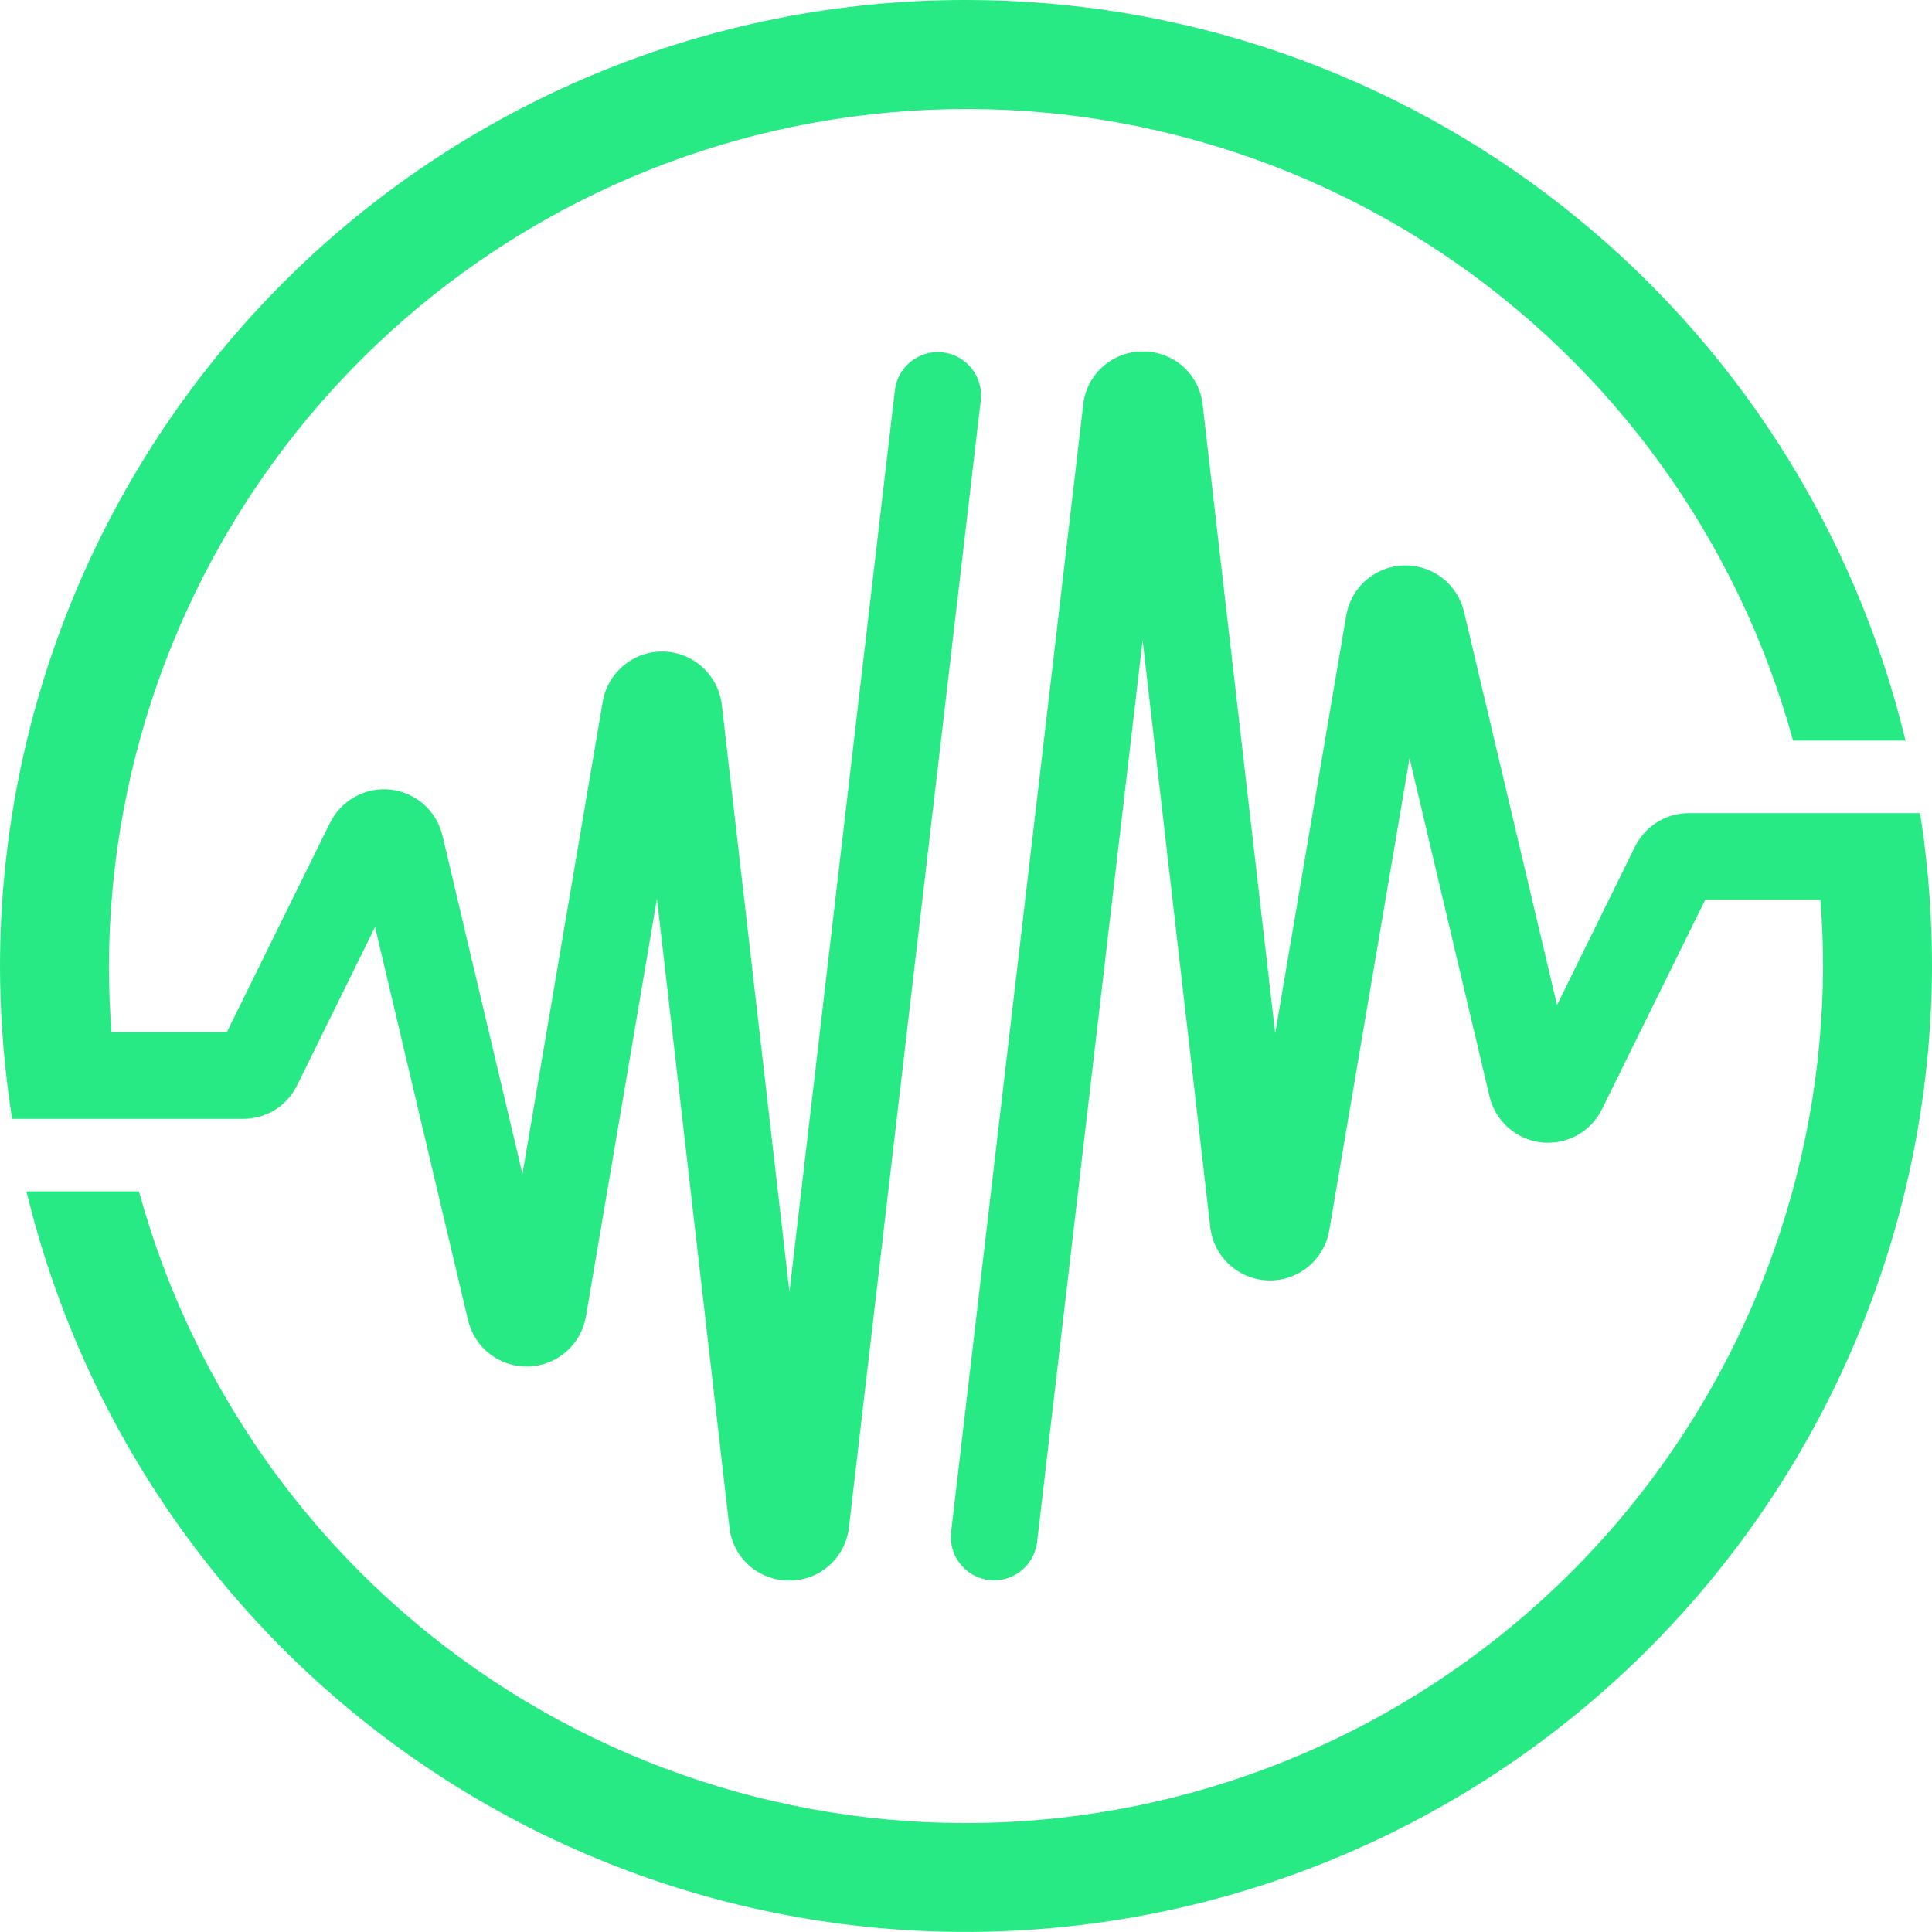 <svg width="24" height="24" viewBox="0 0 24 24" fill="none" xmlns="http://www.w3.org/2000/svg">
<path d="M23.972 11.176C23.972 11.175 23.972 11.173 23.972 11.171C23.969 11.125 23.965 11.079 23.961 11.033C23.958 10.988 23.954 10.936 23.95 10.888C23.95 10.884 23.95 10.881 23.948 10.877C23.924 10.616 23.892 10.357 23.852 10.101H20.981C20.841 10.101 20.704 10.14 20.586 10.213C20.467 10.287 20.372 10.393 20.31 10.519L19.342 12.485L18.187 7.601C18.148 7.433 18.052 7.284 17.915 7.178C17.778 7.073 17.608 7.019 17.436 7.024C17.264 7.03 17.098 7.095 16.968 7.208C16.838 7.322 16.752 7.477 16.723 7.648L15.841 12.837L14.94 5.029C14.921 4.846 14.834 4.677 14.697 4.554C14.56 4.432 14.382 4.365 14.198 4.367C14.015 4.365 13.837 4.432 13.7 4.554C13.562 4.676 13.475 4.845 13.456 5.028L11.815 19.032C11.799 19.173 11.839 19.316 11.928 19.427C12.016 19.539 12.145 19.611 12.287 19.628C12.307 19.63 12.329 19.631 12.35 19.631C12.481 19.631 12.608 19.583 12.706 19.495C12.805 19.408 12.867 19.287 12.883 19.156L14.194 7.952L15.034 15.242C15.054 15.421 15.138 15.587 15.271 15.709C15.404 15.831 15.576 15.901 15.756 15.906C15.936 15.911 16.112 15.85 16.251 15.735C16.39 15.621 16.483 15.459 16.513 15.281L17.51 9.418L18.503 13.619C18.538 13.769 18.619 13.905 18.734 14.007C18.85 14.109 18.994 14.174 19.146 14.191C19.299 14.208 19.454 14.178 19.589 14.104C19.724 14.03 19.833 13.916 19.901 13.777L21.183 11.177H22.614C22.635 11.449 22.647 11.723 22.647 12C22.64 14.581 21.701 17.073 20.002 19.013C18.302 20.953 15.959 22.211 13.406 22.553C10.853 22.895 8.263 22.297 6.115 20.872C3.968 19.447 2.408 17.29 1.726 14.8H0.329C1.02 17.659 2.731 20.165 5.14 21.844C7.549 23.524 10.489 24.261 13.403 23.916C16.318 23.572 19.006 22.169 20.958 19.973C22.91 17.777 23.993 14.941 24 12C24 11.723 23.99 11.448 23.972 11.176Z" fill="#27EA84"/>
<path d="M12 6.97344e-06C10.426 -0.002 8.867 0.307 7.412 0.91C5.957 1.512 4.634 2.395 3.52 3.509C2.406 4.624 1.521 5.947 0.917 7.404C0.313 8.861 0.002 10.423 0 12C0 12.277 0.011 12.551 0.029 12.824C0.033 12.879 0.038 12.935 0.042 12.99C0.045 13.021 0.047 13.053 0.05 13.084C0.059 13.19 0.07 13.295 0.083 13.4C0.083 13.407 0.084 13.413 0.084 13.419C0.103 13.58 0.125 13.739 0.15 13.899H3.021C3.16 13.899 3.297 13.86 3.416 13.787C3.534 13.713 3.63 13.607 3.691 13.481L4.659 11.515L5.814 16.399C5.854 16.567 5.95 16.716 6.087 16.822C6.224 16.927 6.393 16.981 6.566 16.976C6.738 16.97 6.903 16.905 7.033 16.792C7.163 16.678 7.25 16.523 7.279 16.352L8.161 11.163L9.061 18.971C9.08 19.154 9.167 19.323 9.304 19.446C9.442 19.568 9.62 19.635 9.803 19.633C9.987 19.635 10.165 19.569 10.302 19.446C10.439 19.324 10.526 19.155 10.546 18.972L12.184 4.969C12.199 4.828 12.158 4.687 12.069 4.576C11.981 4.465 11.852 4.394 11.712 4.377C11.571 4.361 11.43 4.401 11.319 4.488C11.207 4.576 11.134 4.703 11.117 4.844L9.807 16.048L8.967 8.758C8.946 8.579 8.862 8.413 8.729 8.291C8.597 8.169 8.424 8.099 8.244 8.094C8.064 8.089 7.888 8.15 7.749 8.265C7.61 8.38 7.517 8.541 7.487 8.719L6.49 14.583L5.497 10.382C5.461 10.231 5.381 10.096 5.266 9.993C5.15 9.891 5.006 9.827 4.853 9.809C4.7 9.792 4.546 9.822 4.411 9.897C4.276 9.971 4.167 10.085 4.099 10.223L2.817 12.824H1.385C1.364 12.552 1.354 12.277 1.353 12C1.36 9.419 2.3 6.927 3.999 4.987C5.698 3.047 8.041 1.789 10.594 1.448C13.147 1.106 15.737 1.703 17.885 3.128C20.032 4.554 21.592 6.711 22.274 9.2H23.671C23.038 6.576 21.543 4.242 19.426 2.574C17.309 0.905 14.694 -0.002 12 6.97344e-06Z" fill="#27EA84"/>
</svg>
